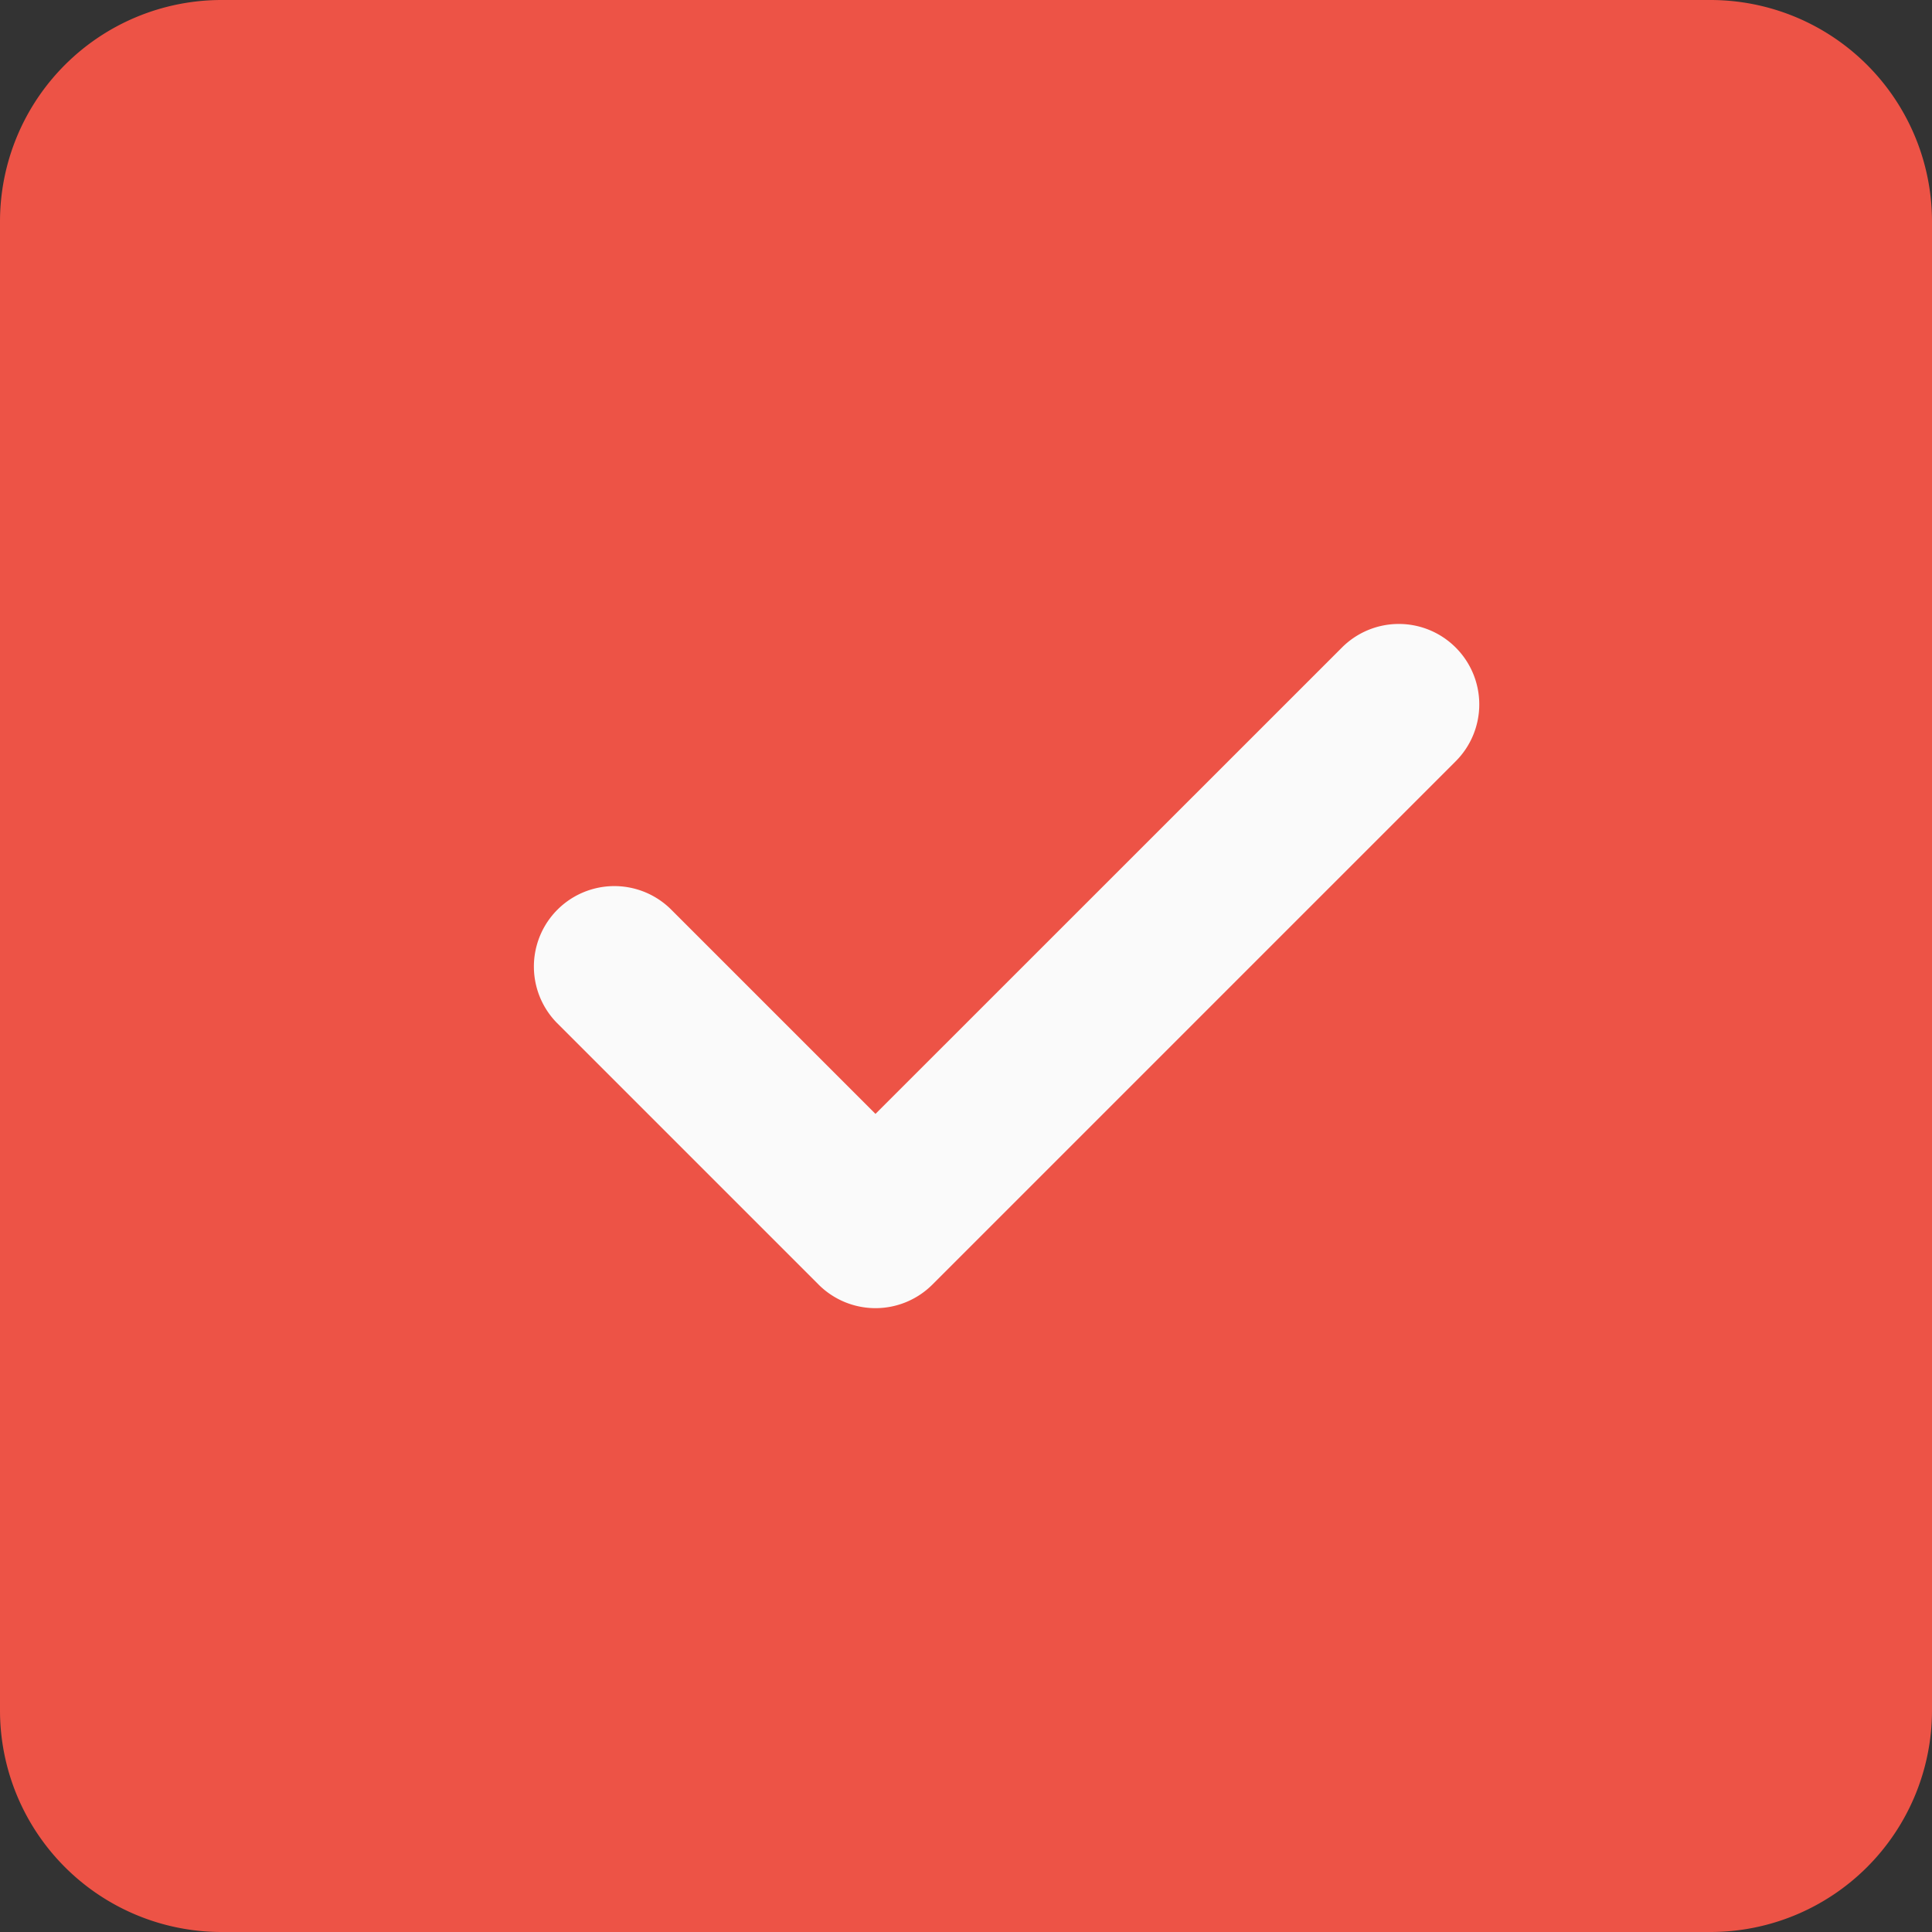 <svg xmlns="http://www.w3.org/2000/svg" width="20" height="20" viewBox="0 0 20 20"><rect x="0" y="0" width="20" height="20" fill="#333333" stroke="none"/><path d="M20,2.292A2.294,2.294,0,0,0,17.708,0H2.292A2.294,2.294,0,0,0,0,2.292V17.708A2.294,2.294,0,0,0,2.292,20H17.708A2.294,2.294,0,0,0,20,17.708Zm0,0" fill="#ed5346"/><path d="M150.876,165.573a.832.832,0,0,1,0,1.178l-5.417,5.417a.833.833,0,0,1-1.178,0l-2.708-2.708a.833.833,0,0,1,1.178-1.178l2.119,2.119,4.828-4.827A.832.832,0,0,1,150.876,165.573Zm0,0" transform="translate(-135.807 -158.87)" fill="#fafafa"/></svg>